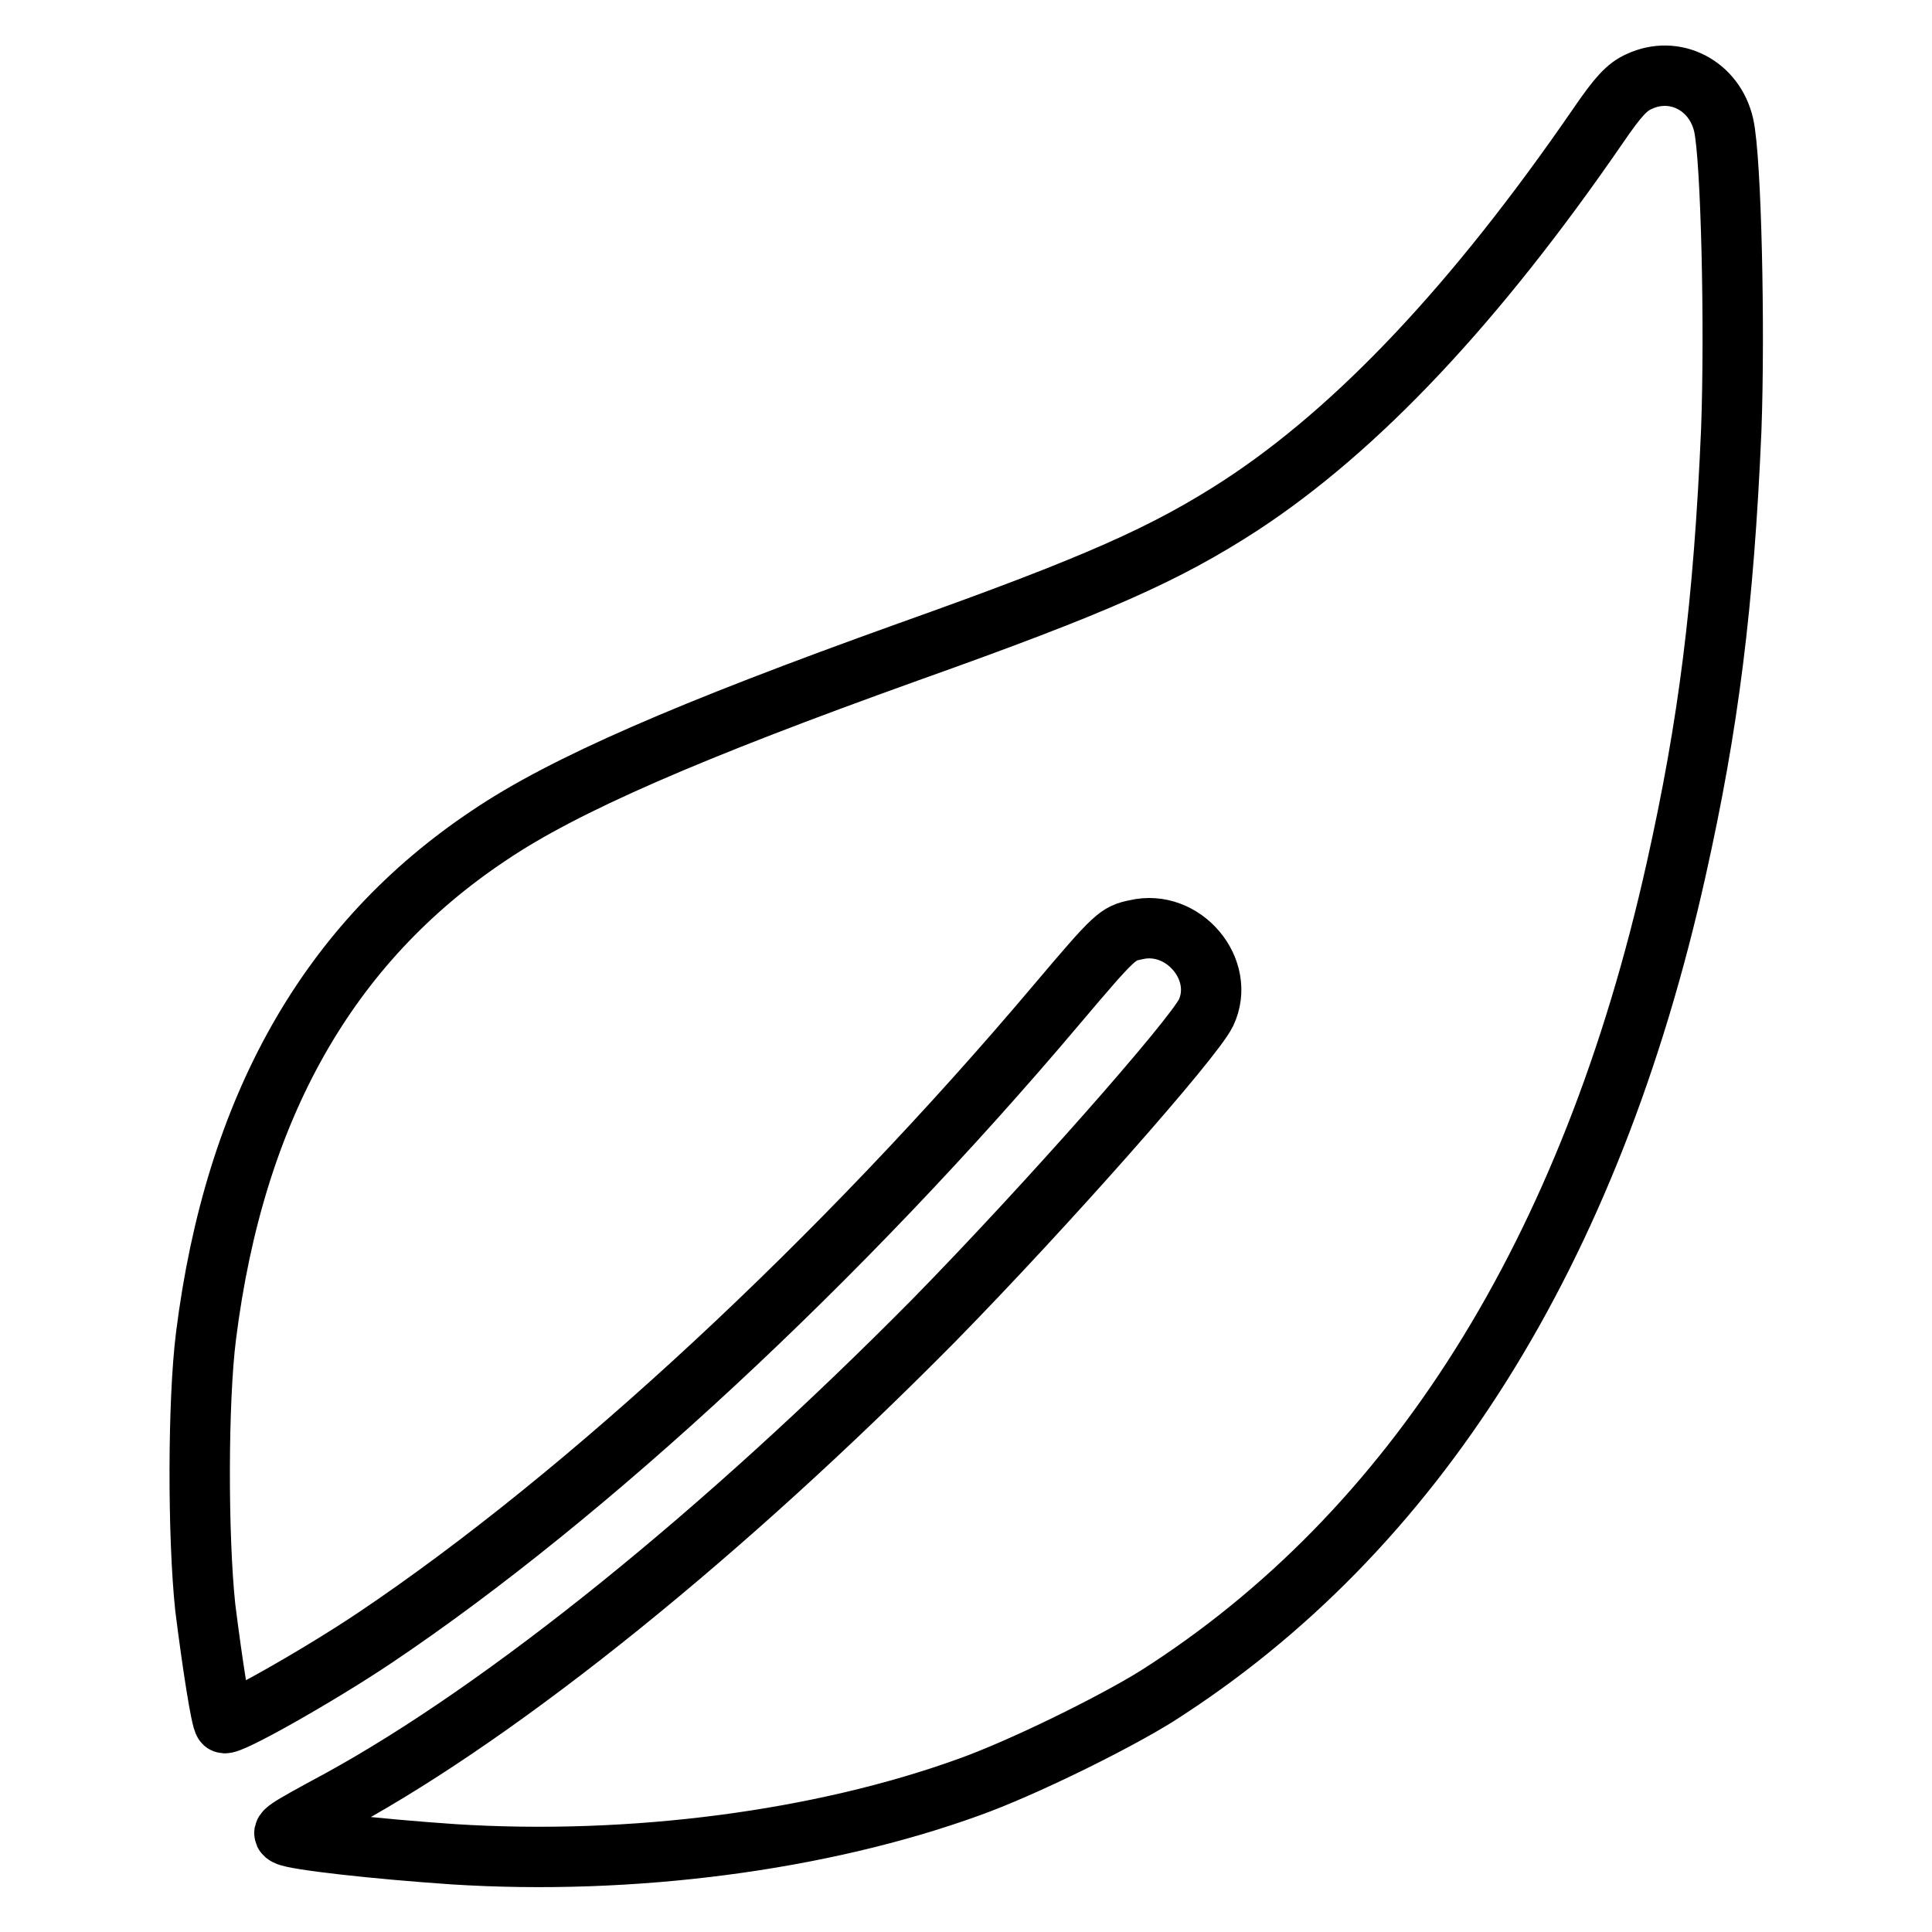 <?xml version="1.0" encoding="utf-8"?>
<!-- Svg Vector Icons : http://www.onlinewebfonts.com/icon -->
<!DOCTYPE svg PUBLIC "-//W3C//DTD SVG 1.1//EN" "http://www.w3.org/Graphics/SVG/1.1/DTD/svg11.dtd">
<svg version="1.1" xmlns="http://www.w3.org/2000/svg" xmlns:xlink="http://www.w3.org/1999/xlink" x="0px" y="0px" viewBox="0 0 256 256" enable-background="new 0 0 256 256" xml:space="preserve">
<g><g><g><path stroke-width="8" fill-opacity="0" stroke="#000000"  d="M217.2,10.8c-1.6,0.7-2.8,2-5.4,5.8c-16.3,23.7-31.9,40.2-47.3,50.3c-10,6.5-19.2,10.6-44.2,19.5c-29,10.4-45.6,17.6-55.5,24.3c-21.3,14.2-33.7,36.1-37.5,66.3c-1.1,8.7-1.1,26.6-0.1,36c0.9,7.2,2.1,15,2.5,15.3c0.5,0.5,12.4-6.2,20-11.3c28-18.8,61.8-50.1,90.4-84c7.7-9.1,8-9.3,10.4-9.8c6.3-1.5,12,5.3,9.3,11c-1.7,3.5-21.2,25.6-36.1,40.8C96,203,67.1,226.4,45,238.5c-7.6,4.1-7.8,4.3-7,4.7c1.1,0.6,11.8,1.8,22.1,2.5c23.6,1.5,48.7-1.8,68.3-8.9c7-2.5,19-8.4,24.8-12c34.2-21.7,57.6-58.9,68.9-109.6c4.3-19.2,6.3-35.1,7.3-58.2c0.5-13.5,0-35.9-1-40.4C227.2,11.3,221.9,8.6,217.2,10.8z"/></g></g></g>
</svg>